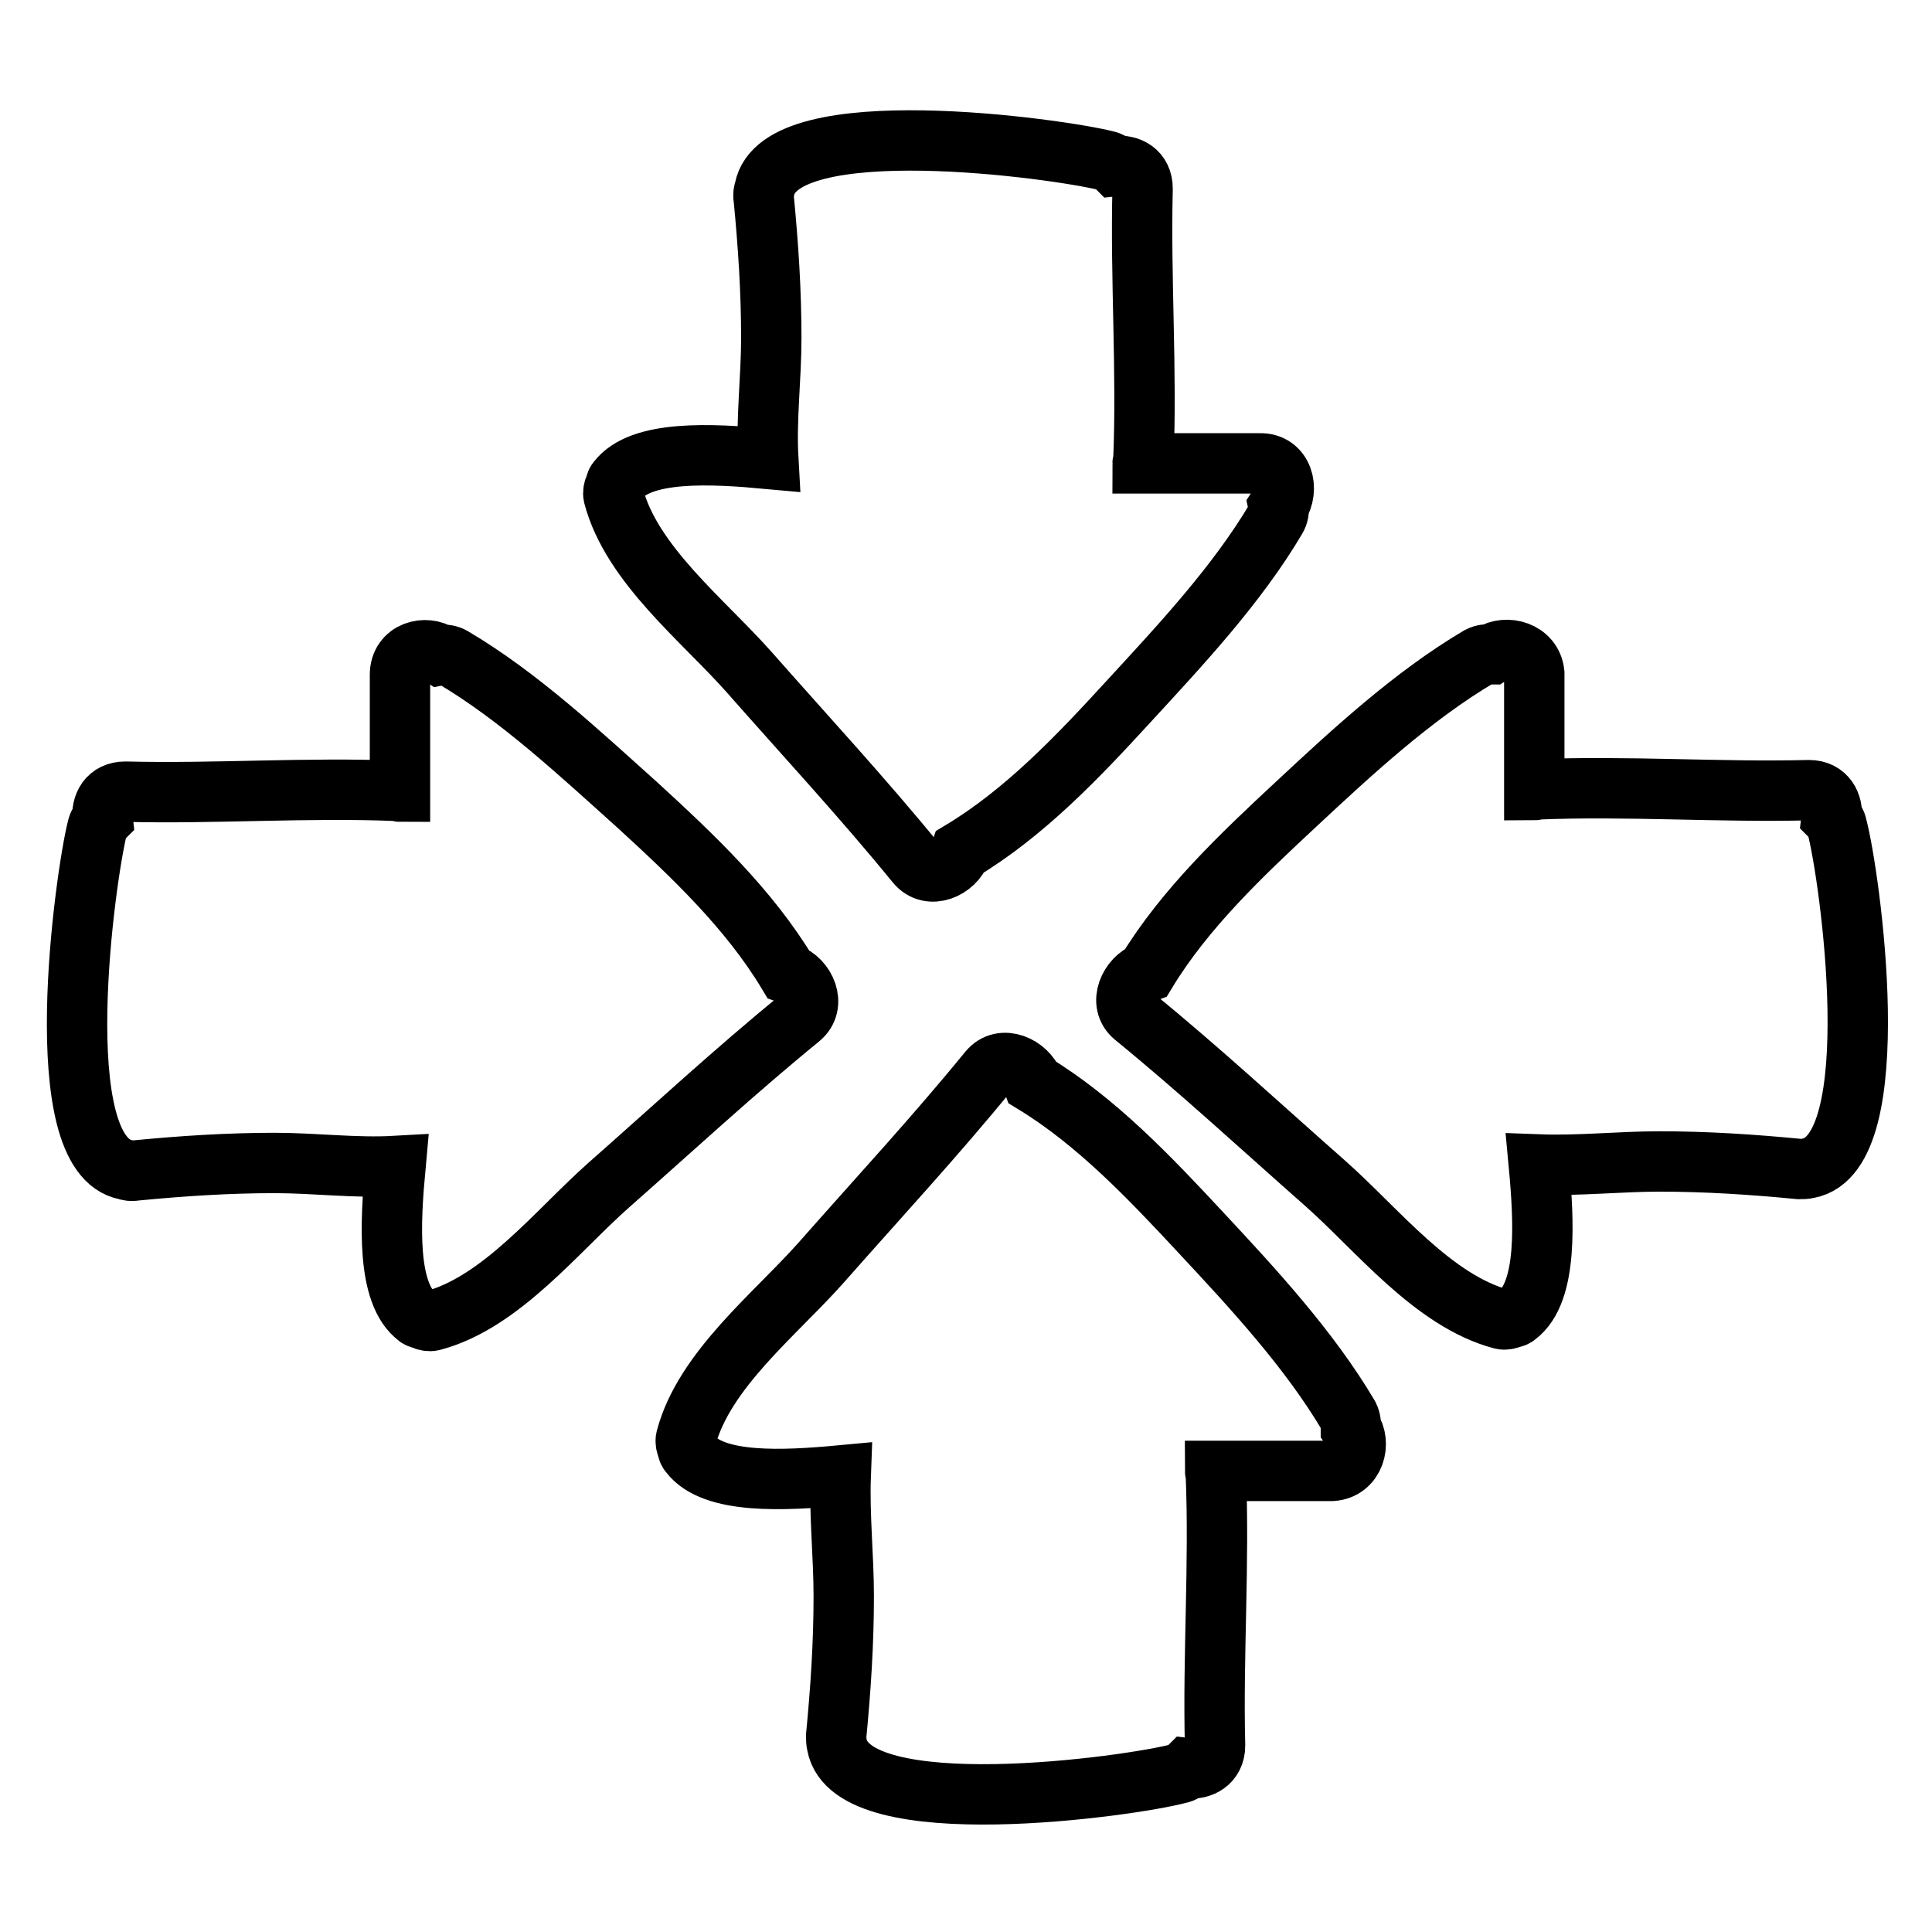 <?xml version="1.0" encoding="utf-8"?>
<!-- Svg Vector Icons : http://www.onlinewebfonts.com/icon -->
<!DOCTYPE svg PUBLIC "-//W3C//DTD SVG 1.1//EN" "http://www.w3.org/Graphics/SVG/1.1/DTD/svg11.dtd">
<svg version="1.1" xmlns="http://www.w3.org/2000/svg" xmlns:xlink="http://www.w3.org/1999/xlink" x="0px" y="0px" viewBox="0 0 256 256" enable-background="new 0 0 256 256" xml:space="preserve">
<g><g><g><path stroke-width="8" fill-opacity="0" stroke="#000000"  d="M179,189.2c0-0.5,0-1-0.3-1.6c-5.2-8.8-12.7-16.9-19.6-24.3c-6.7-7.2-13.8-14.7-22.2-19.8c-0.8-2.2-4.1-3.8-5.9-1.6c-7.1,8.7-14.7,16.9-22.1,25.3c-6.1,6.9-15.6,14.3-18,23.4c-0.1,0.4,0,0.9,0.2,1.3c0,0.2,0.1,0.5,0.3,0.7c3.1,4.1,12.5,3.6,20,2.9c-0.2,5.3,0.4,10.7,0.4,16c0,6.2-0.4,12.3-1,18.5c0,0.4,0,0.8,0.1,1.2c2,10.7,39,5.5,45.3,3.8c0.6-0.1,0.9-0.4,1.2-0.7c1.7,0.2,3.6-0.7,3.6-3c-0.3-12,0.6-24.1,0.1-36.1c0-0.1-0.1-0.2-0.1-0.3c5.2,0,10.3,0,15.5,0C179.5,194.7,180.4,191.2,179,189.2z"/><path stroke-width="8" fill-opacity="0" stroke="#000000"  d="M166.9,61.4c-5.2,0-10.3,0-15.5,0c0-0.1,0.1-0.2,0.1-0.3c0.5-12-0.4-24.1-0.1-36.1c0-2.3-1.8-3.2-3.6-3c-0.3-0.3-0.7-0.6-1.2-0.7c-6.3-1.6-43.3-6.8-45.3,3.8c-0.1,0.3-0.2,0.7-0.1,1.2c0.6,6.2,1,12.3,1,18.5c0,5.3-0.7,10.7-0.4,16c-7.6-0.7-16.9-1.2-20,2.9c-0.2,0.2-0.2,0.5-0.3,0.7c-0.2,0.4-0.3,0.9-0.2,1.3c2.4,9.1,11.9,16.5,18,23.4c7.4,8.4,15,16.6,22.1,25.3c1.8,2.2,5.1,0.7,5.9-1.6c8.5-5.1,15.6-12.6,22.2-19.8c6.9-7.5,14.4-15.5,19.6-24.3c0.3-0.5,0.4-1.1,0.3-1.6C170.9,64.8,170,61.3,166.9,61.4z"/><path stroke-width="8" fill-opacity="0" stroke="#000000"  d="M53,89.4c0,5.2,0,10.3,0,15.5c-0.1,0-0.2-0.1-0.3-0.1c-12-0.5-24.1,0.4-36.1,0.1c-2.3,0-3.2,1.8-3,3.6c-0.3,0.3-0.6,0.7-0.7,1.2c-1.6,6.3-6.8,43.3,3.8,45.3c0.3,0.1,0.7,0.2,1.2,0.1c6.2-0.6,12.3-1,18.5-1c5.3,0,10.7,0.7,16,0.4c-0.7,7.6-1.2,16.9,2.9,20c0.2,0.2,0.5,0.2,0.7,0.3c0.4,0.2,0.9,0.3,1.3,0.2c9.1-2.4,16.5-11.9,23.4-18c8.4-7.4,16.6-15,25.3-22.1c2.2-1.8,0.7-5.1-1.6-5.9c-5.1-8.5-12.6-15.6-19.8-22.2C76.8,99.8,68.8,92.3,60,87.1c-0.5-0.3-1.1-0.4-1.6-0.3C56.4,85.4,53,86.3,53,89.4z"/><path stroke-width="8" fill-opacity="0" stroke="#000000"  d="M197.6,86.7c-0.5,0-1,0-1.6,0.3c-8.8,5.2-16.9,12.7-24.3,19.6c-7.2,6.7-14.7,13.8-19.8,22.2c-2.2,0.8-3.8,4.1-1.6,5.9c8.7,7.1,16.9,14.7,25.3,22.1c6.9,6.1,14.3,15.6,23.4,18c0.4,0.1,0.9,0,1.3-0.2c0.2,0,0.5-0.1,0.7-0.3c4.1-3.1,3.6-12.5,2.9-20c5.3,0.2,10.7-0.4,16-0.4c6.2,0,12.3,0.4,18.5,1c0.4,0,0.8,0,1.2-0.1c10.7-2,5.5-39,3.8-45.3c-0.1-0.6-0.4-0.9-0.7-1.2c0.2-1.7-0.7-3.6-3-3.6c-12,0.3-24.1-0.6-36.1-0.1c-0.1,0-0.2,0.1-0.3,0.1c0-5.2,0-10.3,0-15.5C203,86.3,199.6,85.4,197.6,86.7z"/></g><g></g><g></g><g></g><g></g><g></g><g></g><g></g><g></g><g></g><g></g><g></g><g></g><g></g><g></g><g></g></g></g>
</svg>